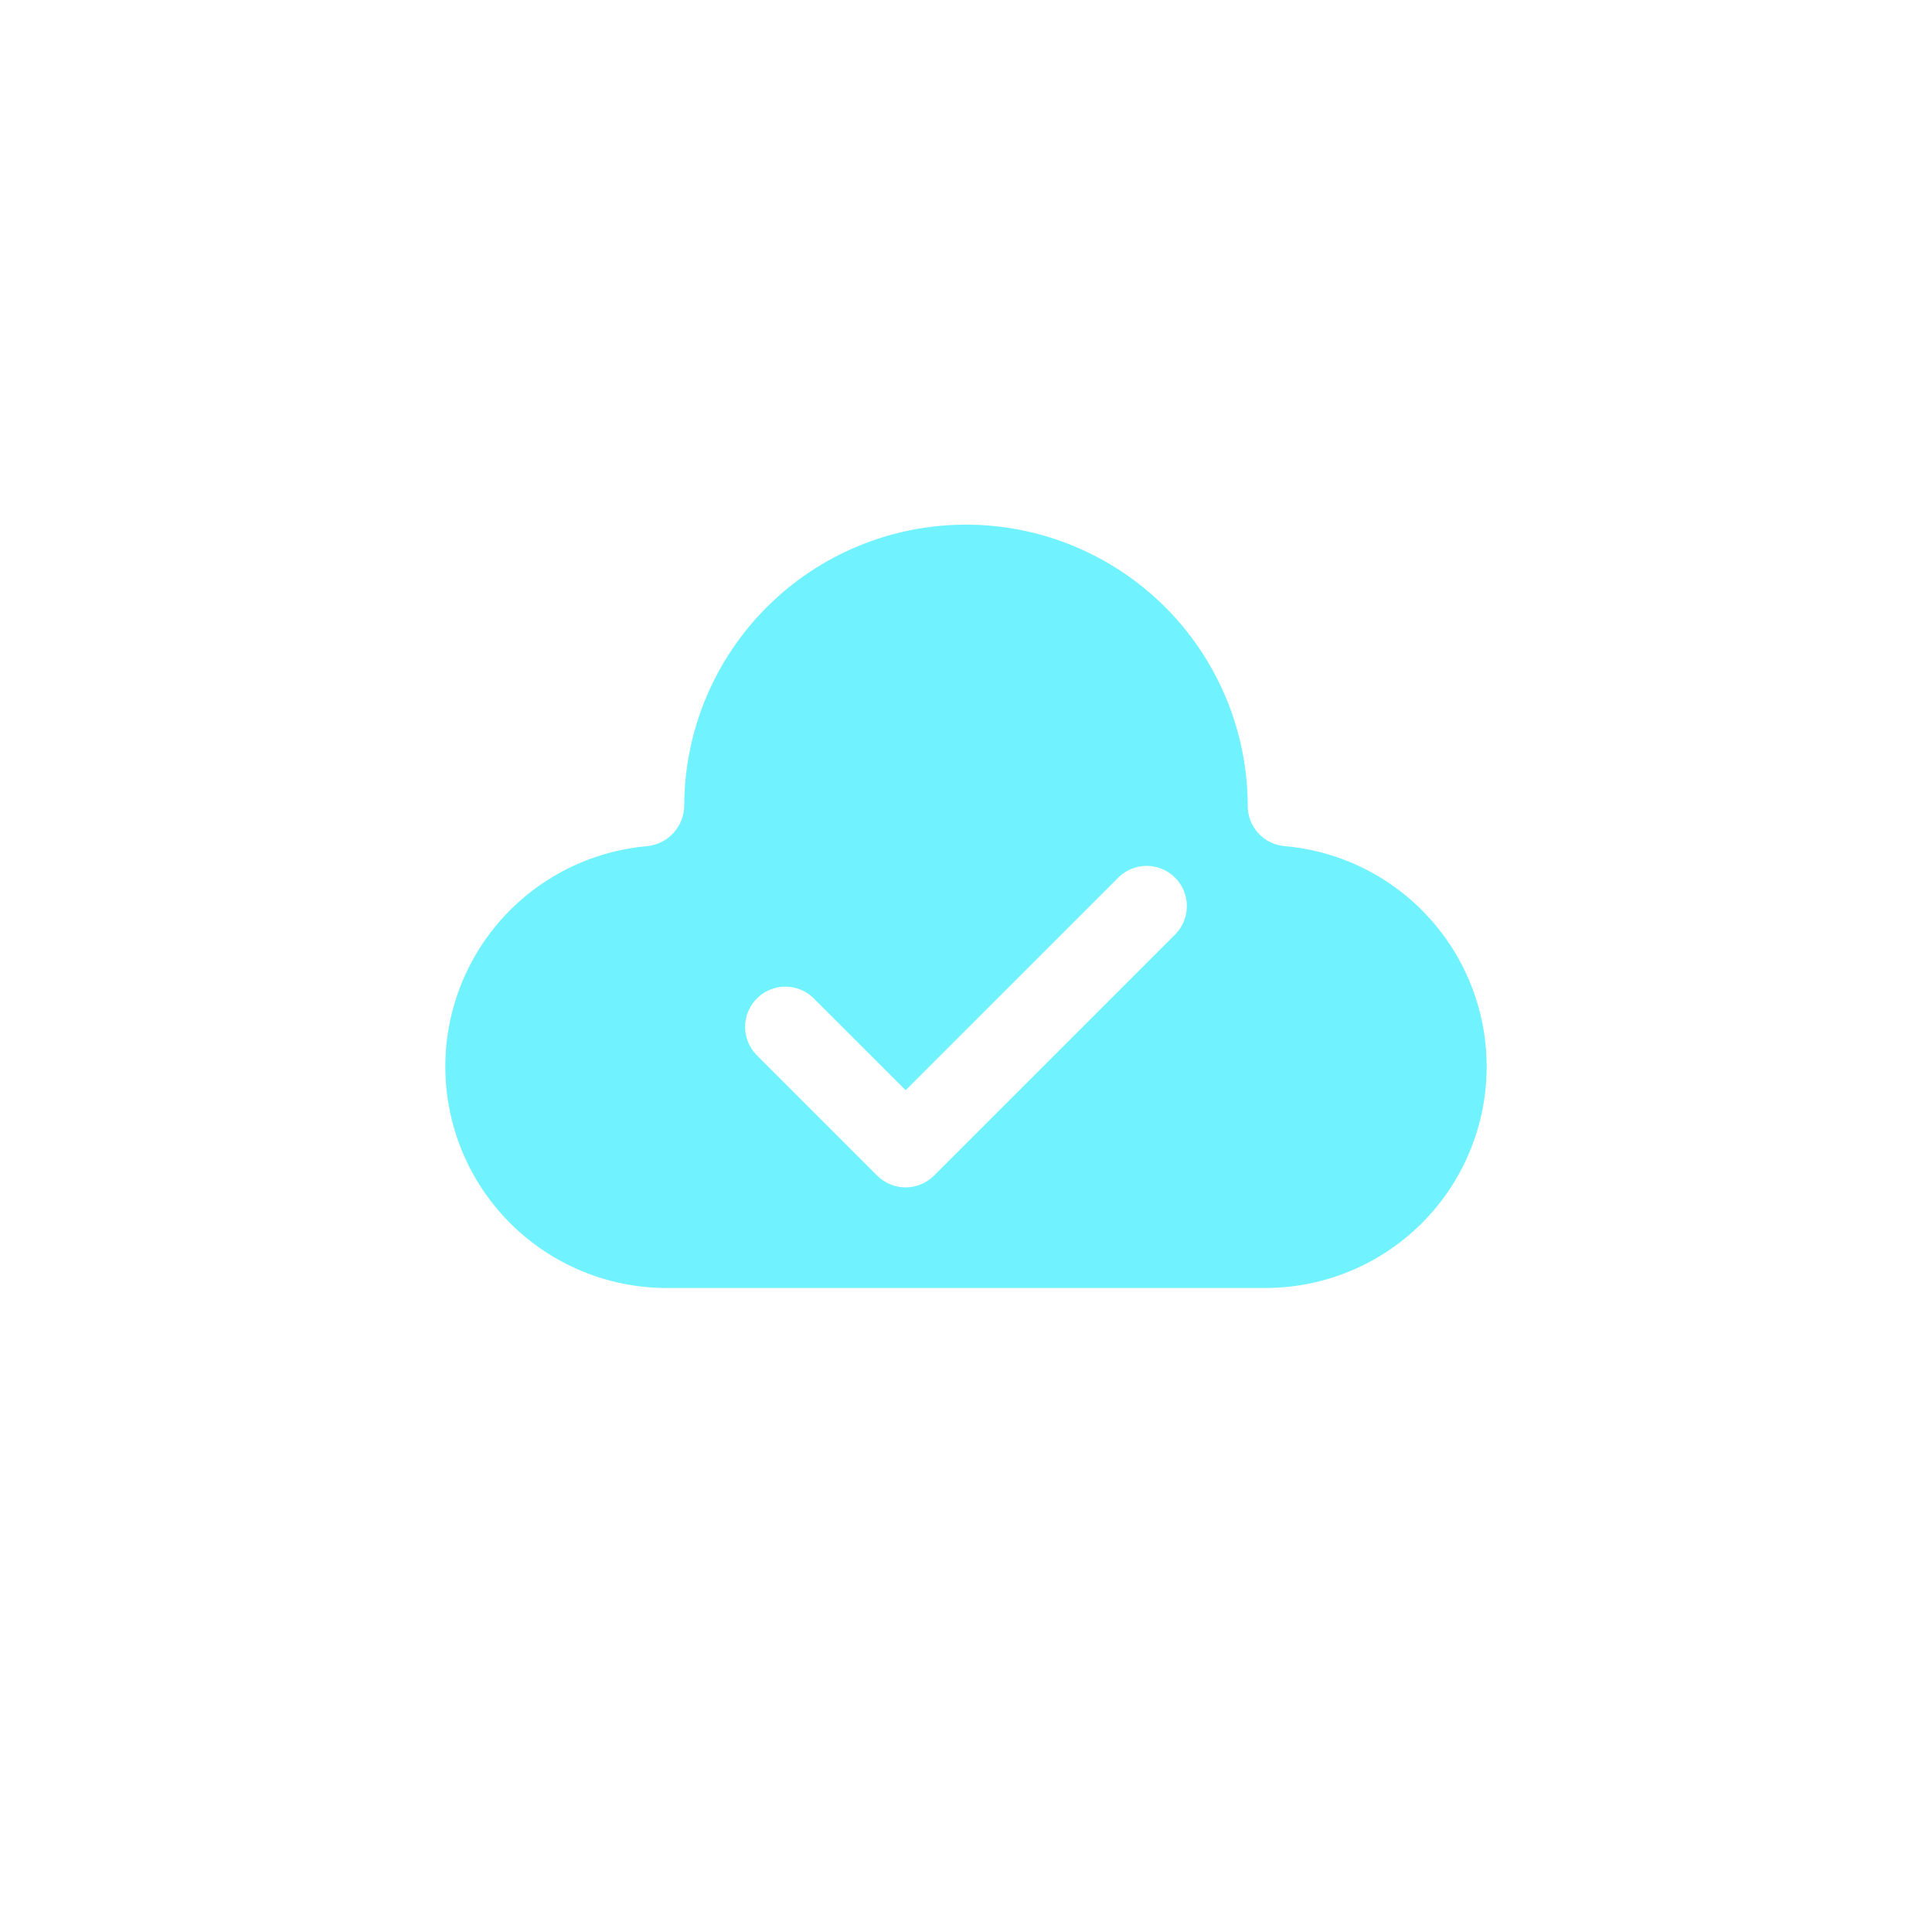 <svg width="32" height="32" viewBox="0 0 32 32" fill="none" xmlns="http://www.w3.org/2000/svg">
<path d="M21.282 14.015C21.114 14.002 20.957 13.926 20.843 13.802C20.729 13.679 20.665 13.516 20.666 13.348C20.666 13.329 20.666 13.301 20.666 13.281C20.646 12.052 20.142 10.881 19.264 10.021C18.385 9.162 17.203 8.683 15.974 8.69C14.745 8.697 13.568 9.188 12.699 10.058C11.83 10.927 11.339 12.104 11.333 13.333C11.334 13.503 11.271 13.667 11.158 13.793C11.044 13.919 10.887 13.998 10.718 14.015C9.781 14.098 8.912 14.538 8.29 15.244C7.669 15.95 7.342 16.868 7.379 17.808C7.415 18.748 7.811 19.638 8.485 20.294C9.159 20.95 10.059 21.322 11 21.333H21C21.94 21.322 22.841 20.95 23.515 20.294C24.189 19.638 24.585 18.748 24.621 17.808C24.657 16.868 24.331 15.95 23.709 15.244C23.088 14.538 22.219 14.098 21.282 14.015ZM19.471 15.471L15.471 19.471C15.346 19.596 15.177 19.667 15 19.667C14.823 19.667 14.653 19.596 14.528 19.471L12.528 17.471C12.407 17.346 12.34 17.177 12.341 17.003C12.343 16.828 12.413 16.66 12.537 16.537C12.66 16.413 12.827 16.343 13.002 16.342C13.177 16.34 13.345 16.407 13.471 16.529L15 18.057L18.529 14.529C18.654 14.407 18.823 14.34 18.997 14.342C19.172 14.343 19.339 14.413 19.463 14.537C19.587 14.66 19.657 14.828 19.658 15.002C19.66 15.177 19.593 15.346 19.471 15.471Z" fill="#70F2FF"/>
</svg>
